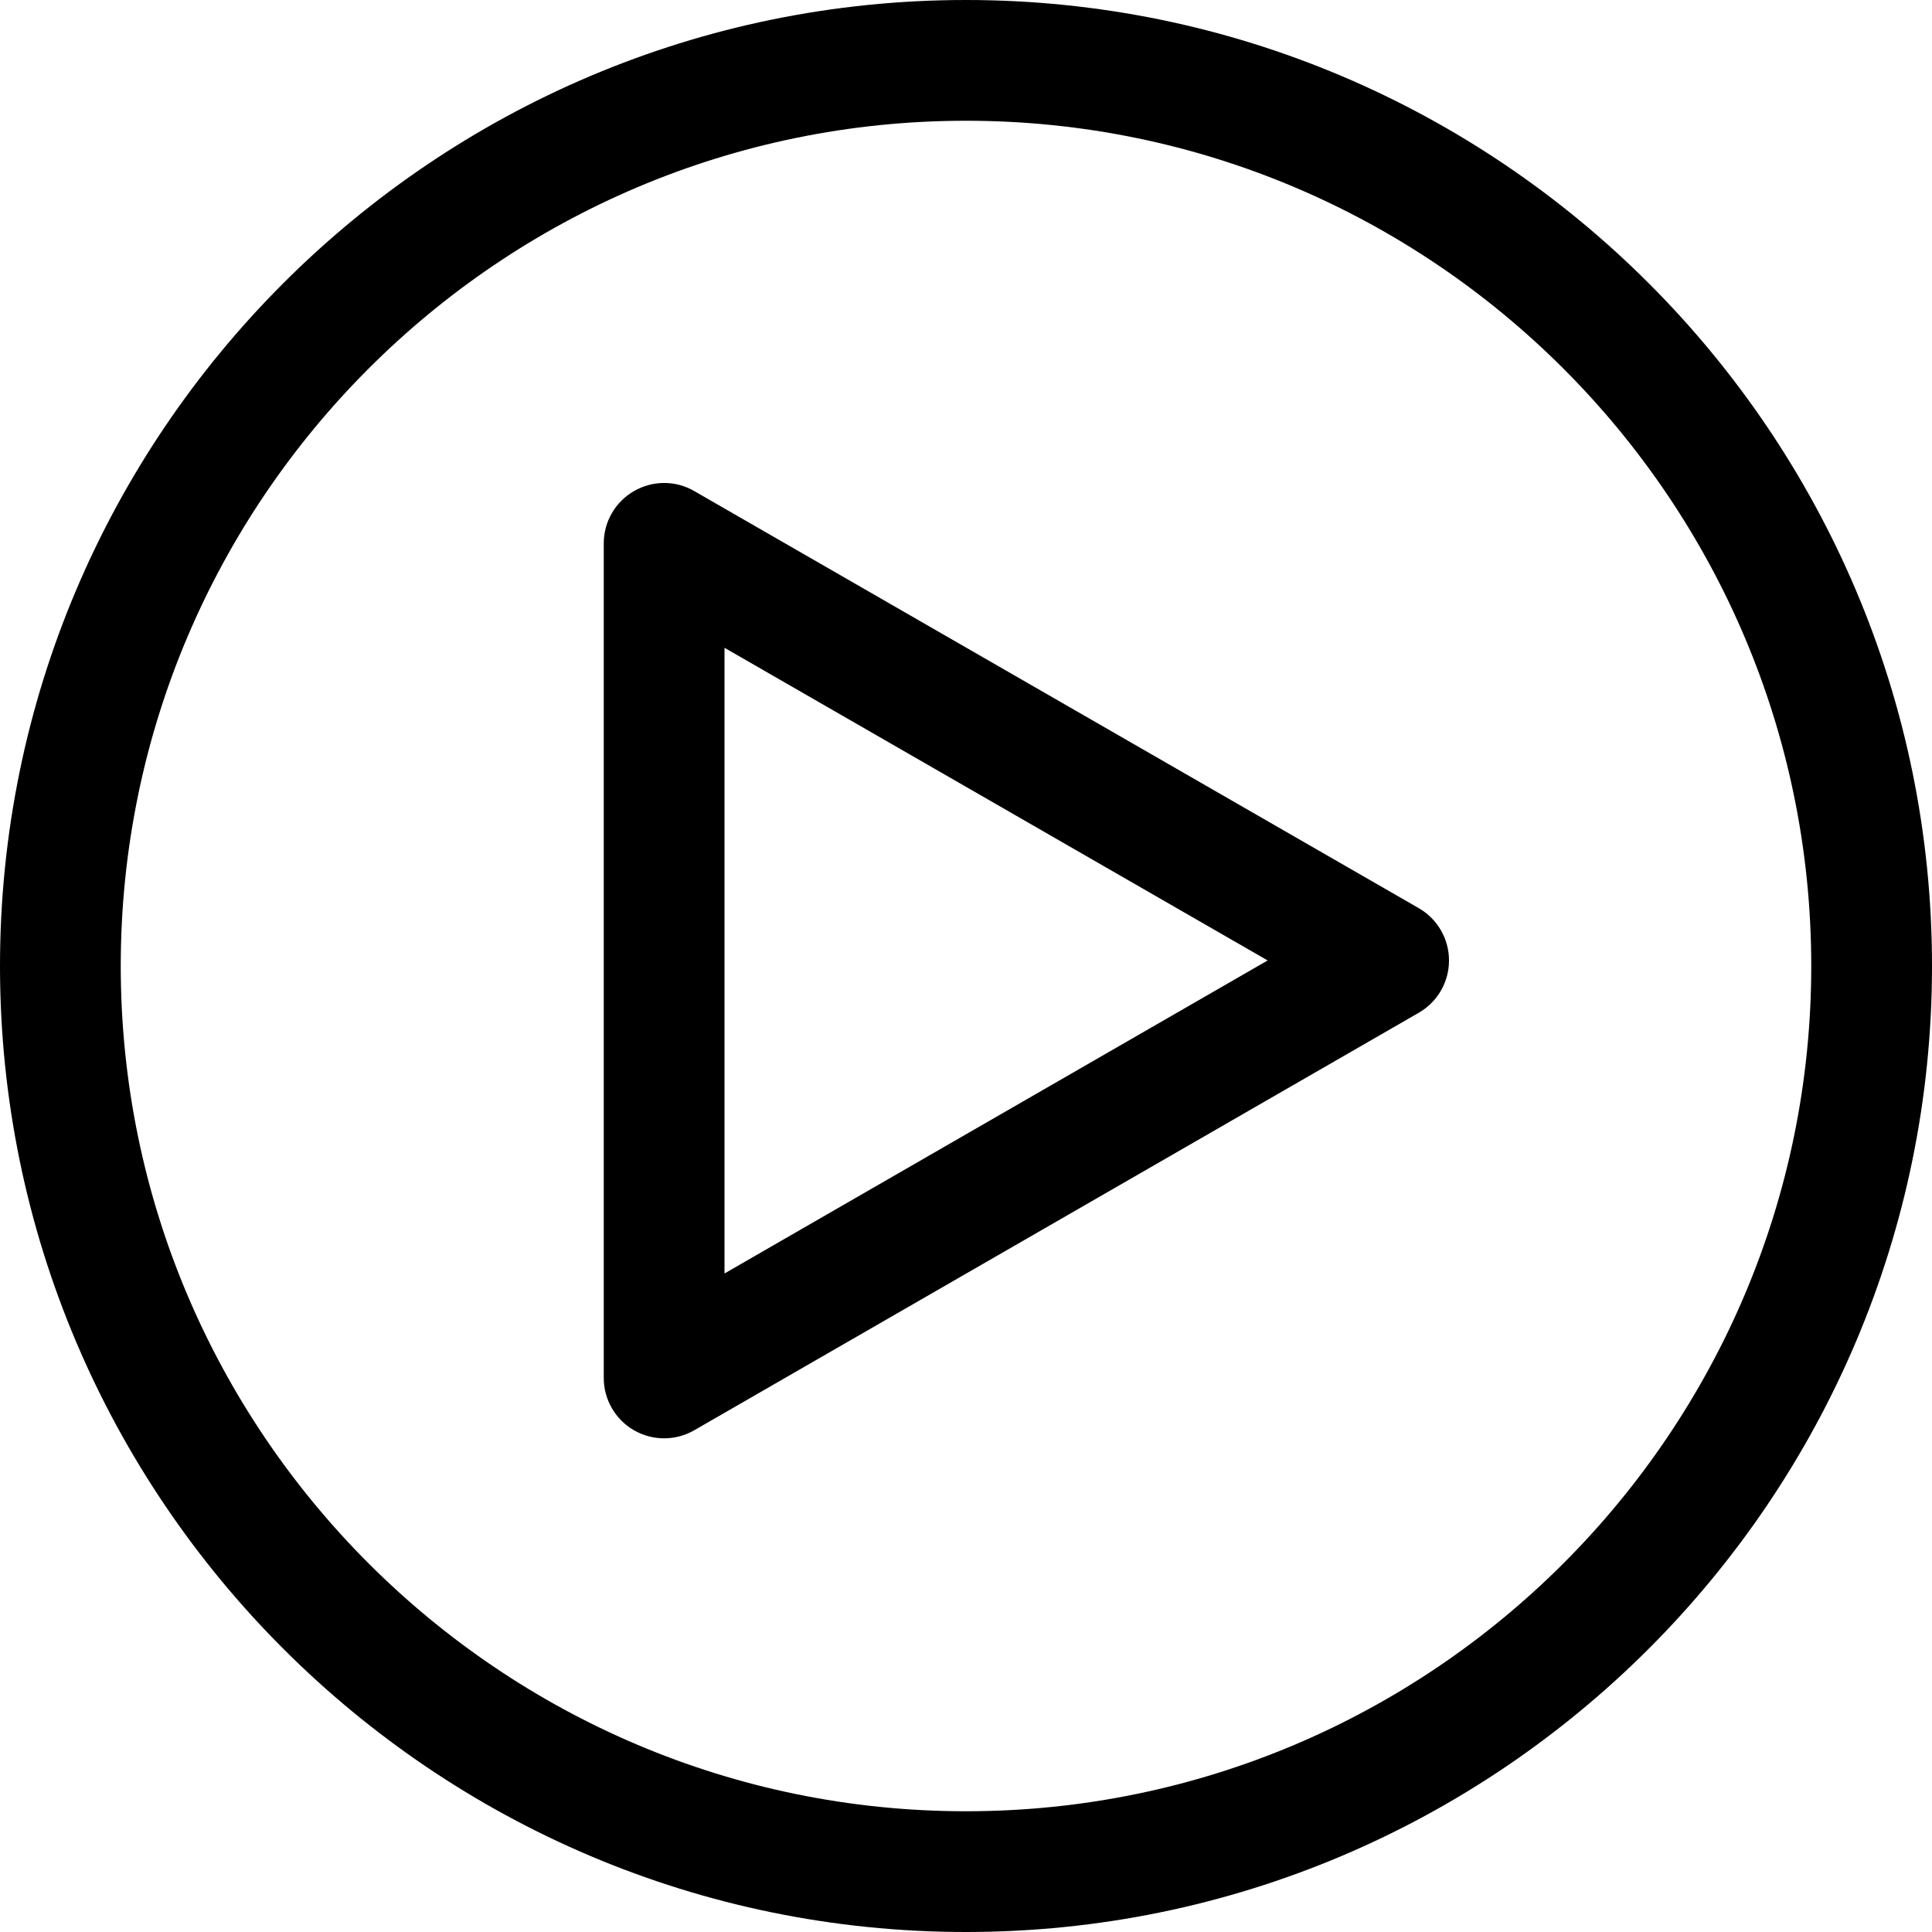 <svg viewBox="0 0 499.999 499.999" xmlns="http://www.w3.org/2000/svg">
	<path d="m171.875 372.237c-2.701 0-5.402-.702-7.812-2.09-4.837-2.792-7.812-7.95-7.812-13.535v-215.987c0-5.585 2.975-10.727 7.797-13.519 4.837-2.792 10.788-2.838 15.625-.015l187.5 107.94c4.837 2.777 7.828 7.95 7.828 13.535s-2.975 10.742-7.828 13.535l-187.5 108.047c-2.412 1.388-5.113 2.089-7.798 2.089zm15.625-204.589v161.926l140.564-81.009c-.001 0-140.564-80.917-140.564-80.917z"/>
	<path d="m250 499.999c-137.848 0-250-112.152-250-250s112.152-249.999 250-249.999 250 112.152 250 250-112.153 249.999-250 249.999zm0-468.749c-120.62 0-218.75 98.129-218.75 218.75s98.129 218.75 218.75 218.75 218.749-98.13 218.749-218.75-98.129-218.75-218.749-218.75z"/>
</svg>